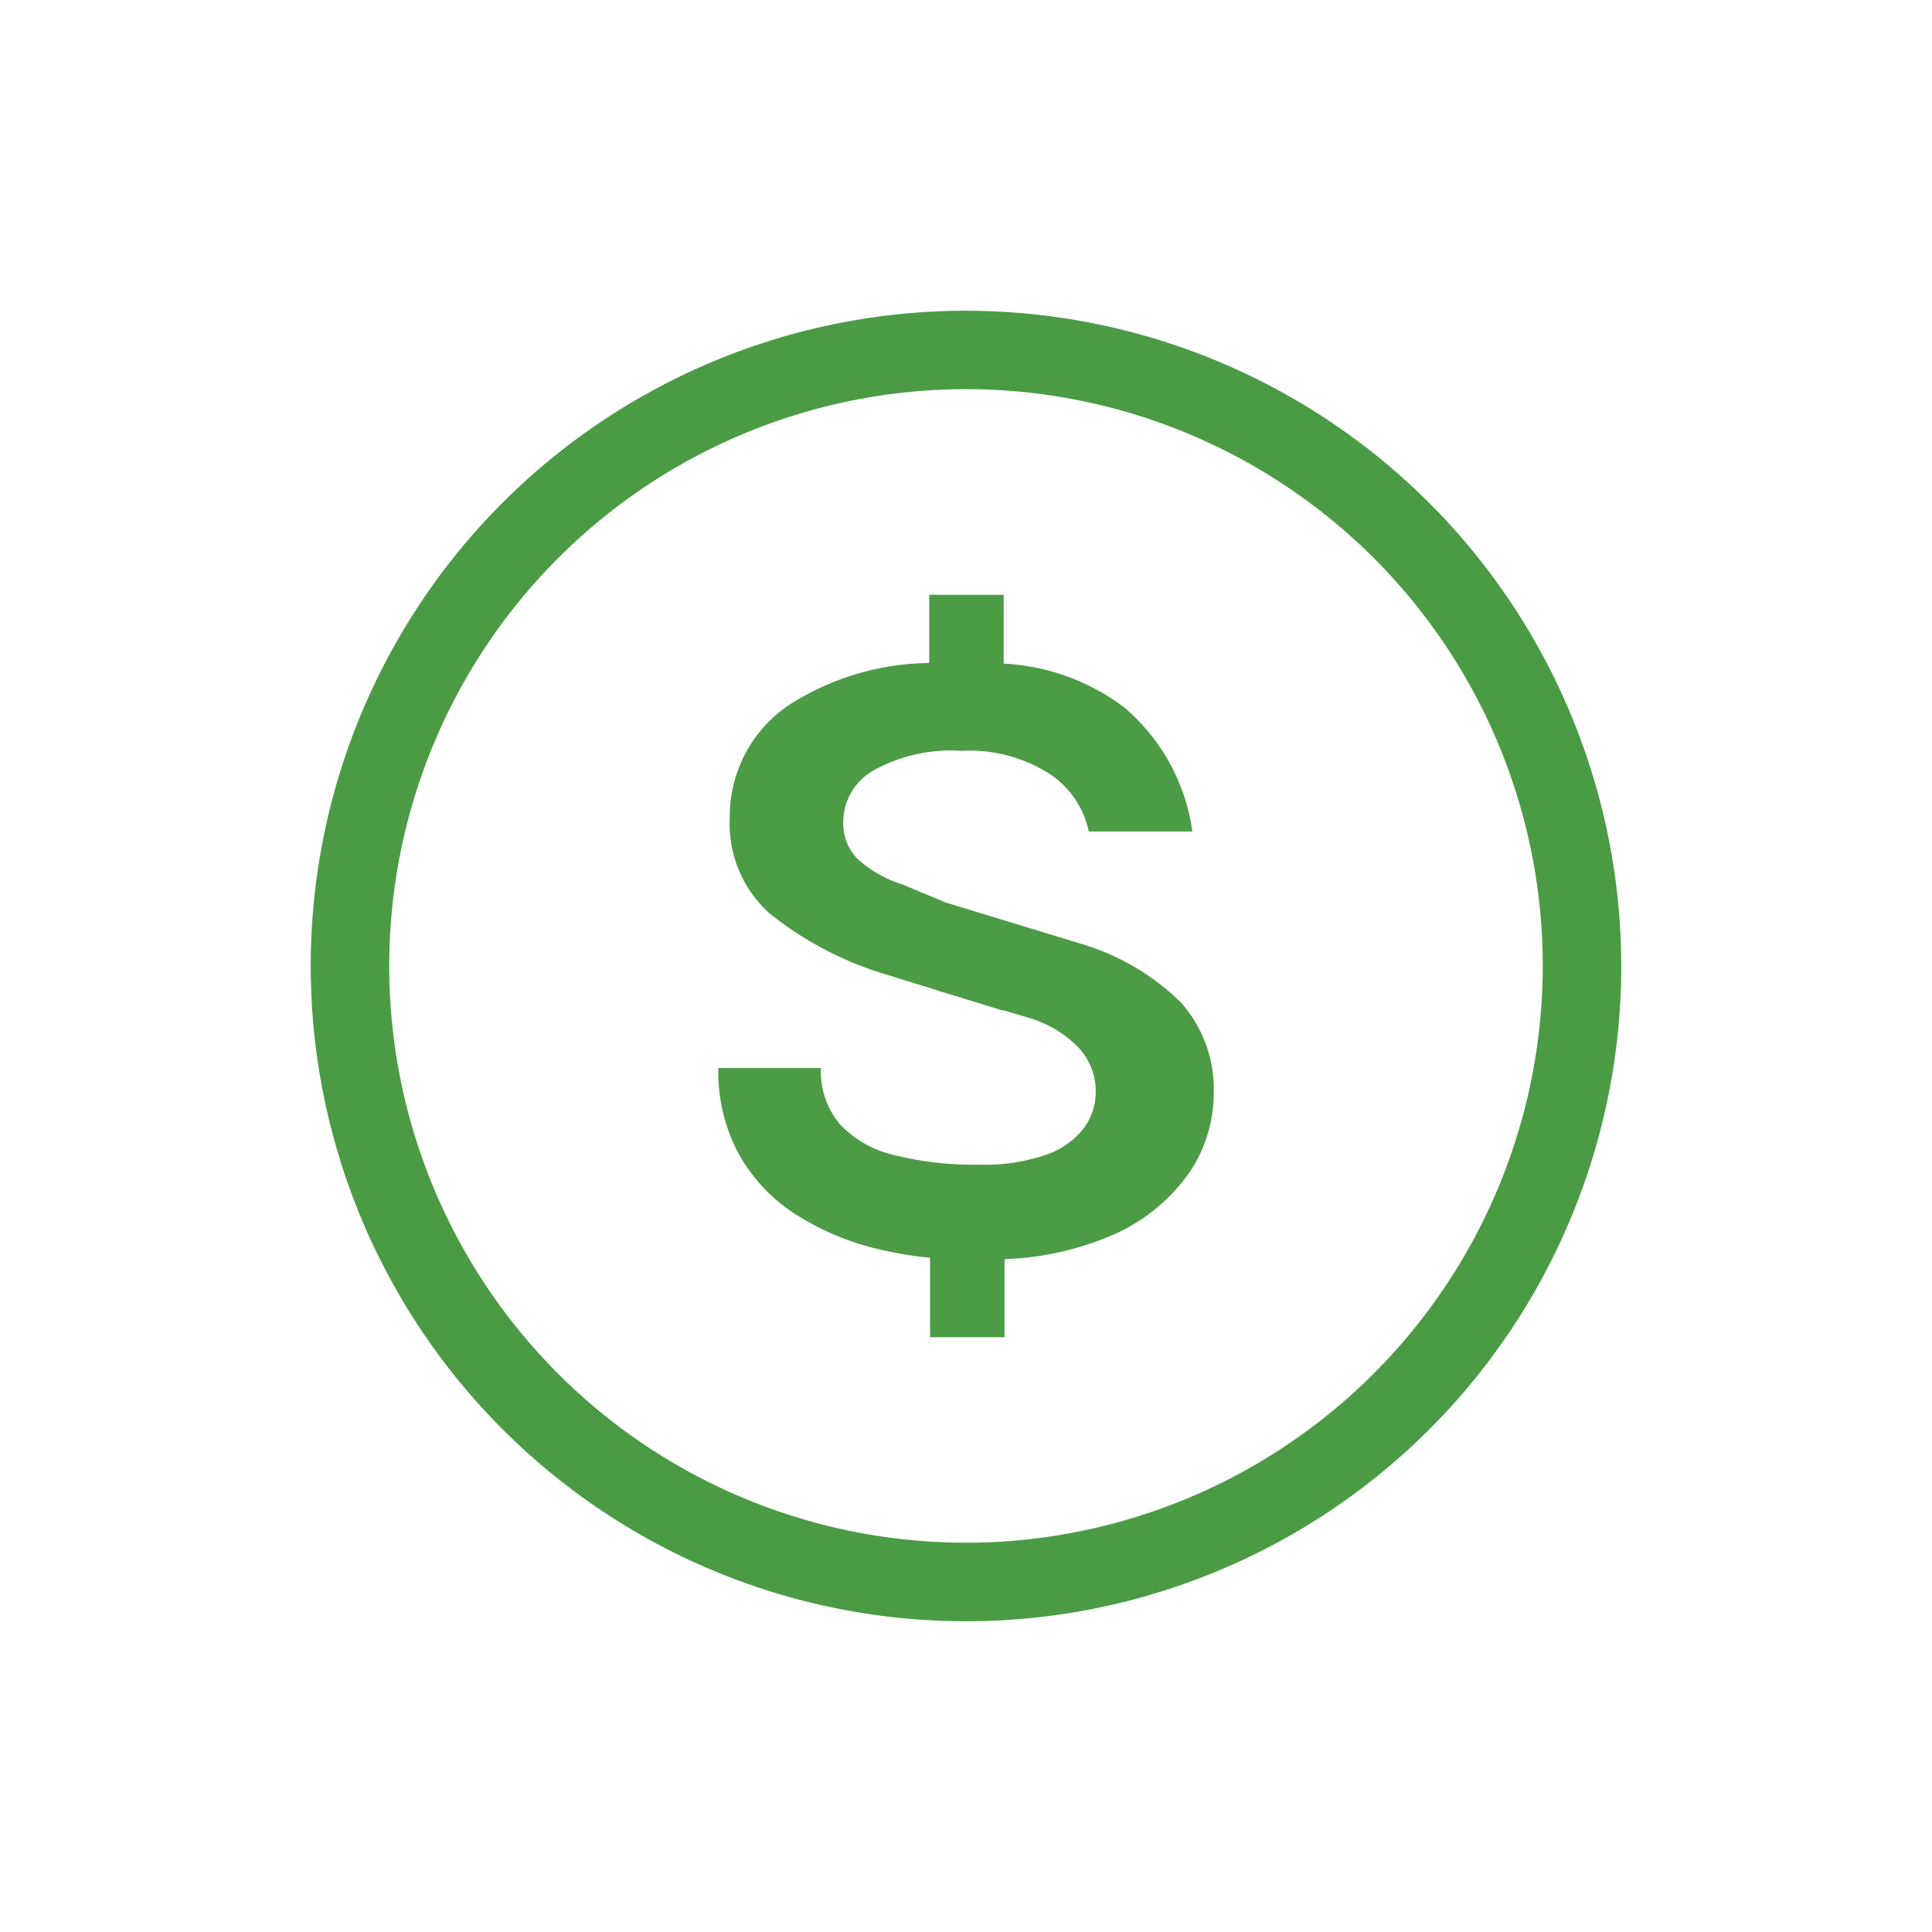 <svg id="Layer_1" data-name="Layer 1" xmlns="http://www.w3.org/2000/svg" viewBox="0 0 30 30"><defs><style>.cls-1{fill:#4b9b45;}.cls-2{fill:#4c9b45;}</style></defs><path class="cls-1" d="M15,4.825A10.175,10.175,0,1,0,25.175,15,10.186,10.186,0,0,0,15,4.825Zm0,19.13A8.956,8.956,0,1,1,23.956,15,8.966,8.966,0,0,1,15,23.956Z"/><path class="cls-2" d="M18.337,15.566a3.718,3.718,0,0,0-1.541-.908l-2.105-.642-.674-.28a1.905,1.905,0,0,1-.699-.396.788.788,0,0,1-.224-.581.925.925,0,0,1,.461-.791,2.471,2.471,0,0,1,1.369-.309,2.316,2.316,0,0,1,1.38.361,1.421,1.421,0,0,1,.602.891h1.609a3.08,3.08,0,0,0-1.063-1.93,3.381,3.381,0,0,0-1.867-.676V9.236H14.429v1.059a4.114,4.114,0,0,0-2.171.648,2.083,2.083,0,0,0-.926,1.761,1.865,1.865,0,0,0,.626,1.486,5.327,5.327,0,0,0,1.782.936l.806.249v.002l.18.054.85.262-.005-.009.438.131a1.761,1.761,0,0,1,.747.461.988.988,0,0,1,.258.681.94.94,0,0,1-.189.567,1.26,1.26,0,0,1-.589.41,2.935,2.935,0,0,1-1.025.151,5.105,5.105,0,0,1-1.335-.151,1.673,1.673,0,0,1-.839-.482,1.269,1.269,0,0,1-.289-.867H11.154a2.685,2.685,0,0,0,.32,1.338,2.643,2.643,0,0,0,.874.929,4.135,4.135,0,0,0,1.273.54,5.974,5.974,0,0,0,.821.139V20.764h1.156V19.552a4.628,4.628,0,0,0,1.635-.357,2.833,2.833,0,0,0,1.218-.964,2.178,2.178,0,0,0,.395-1.235A2.024,2.024,0,0,0,18.337,15.566Z"/></svg>